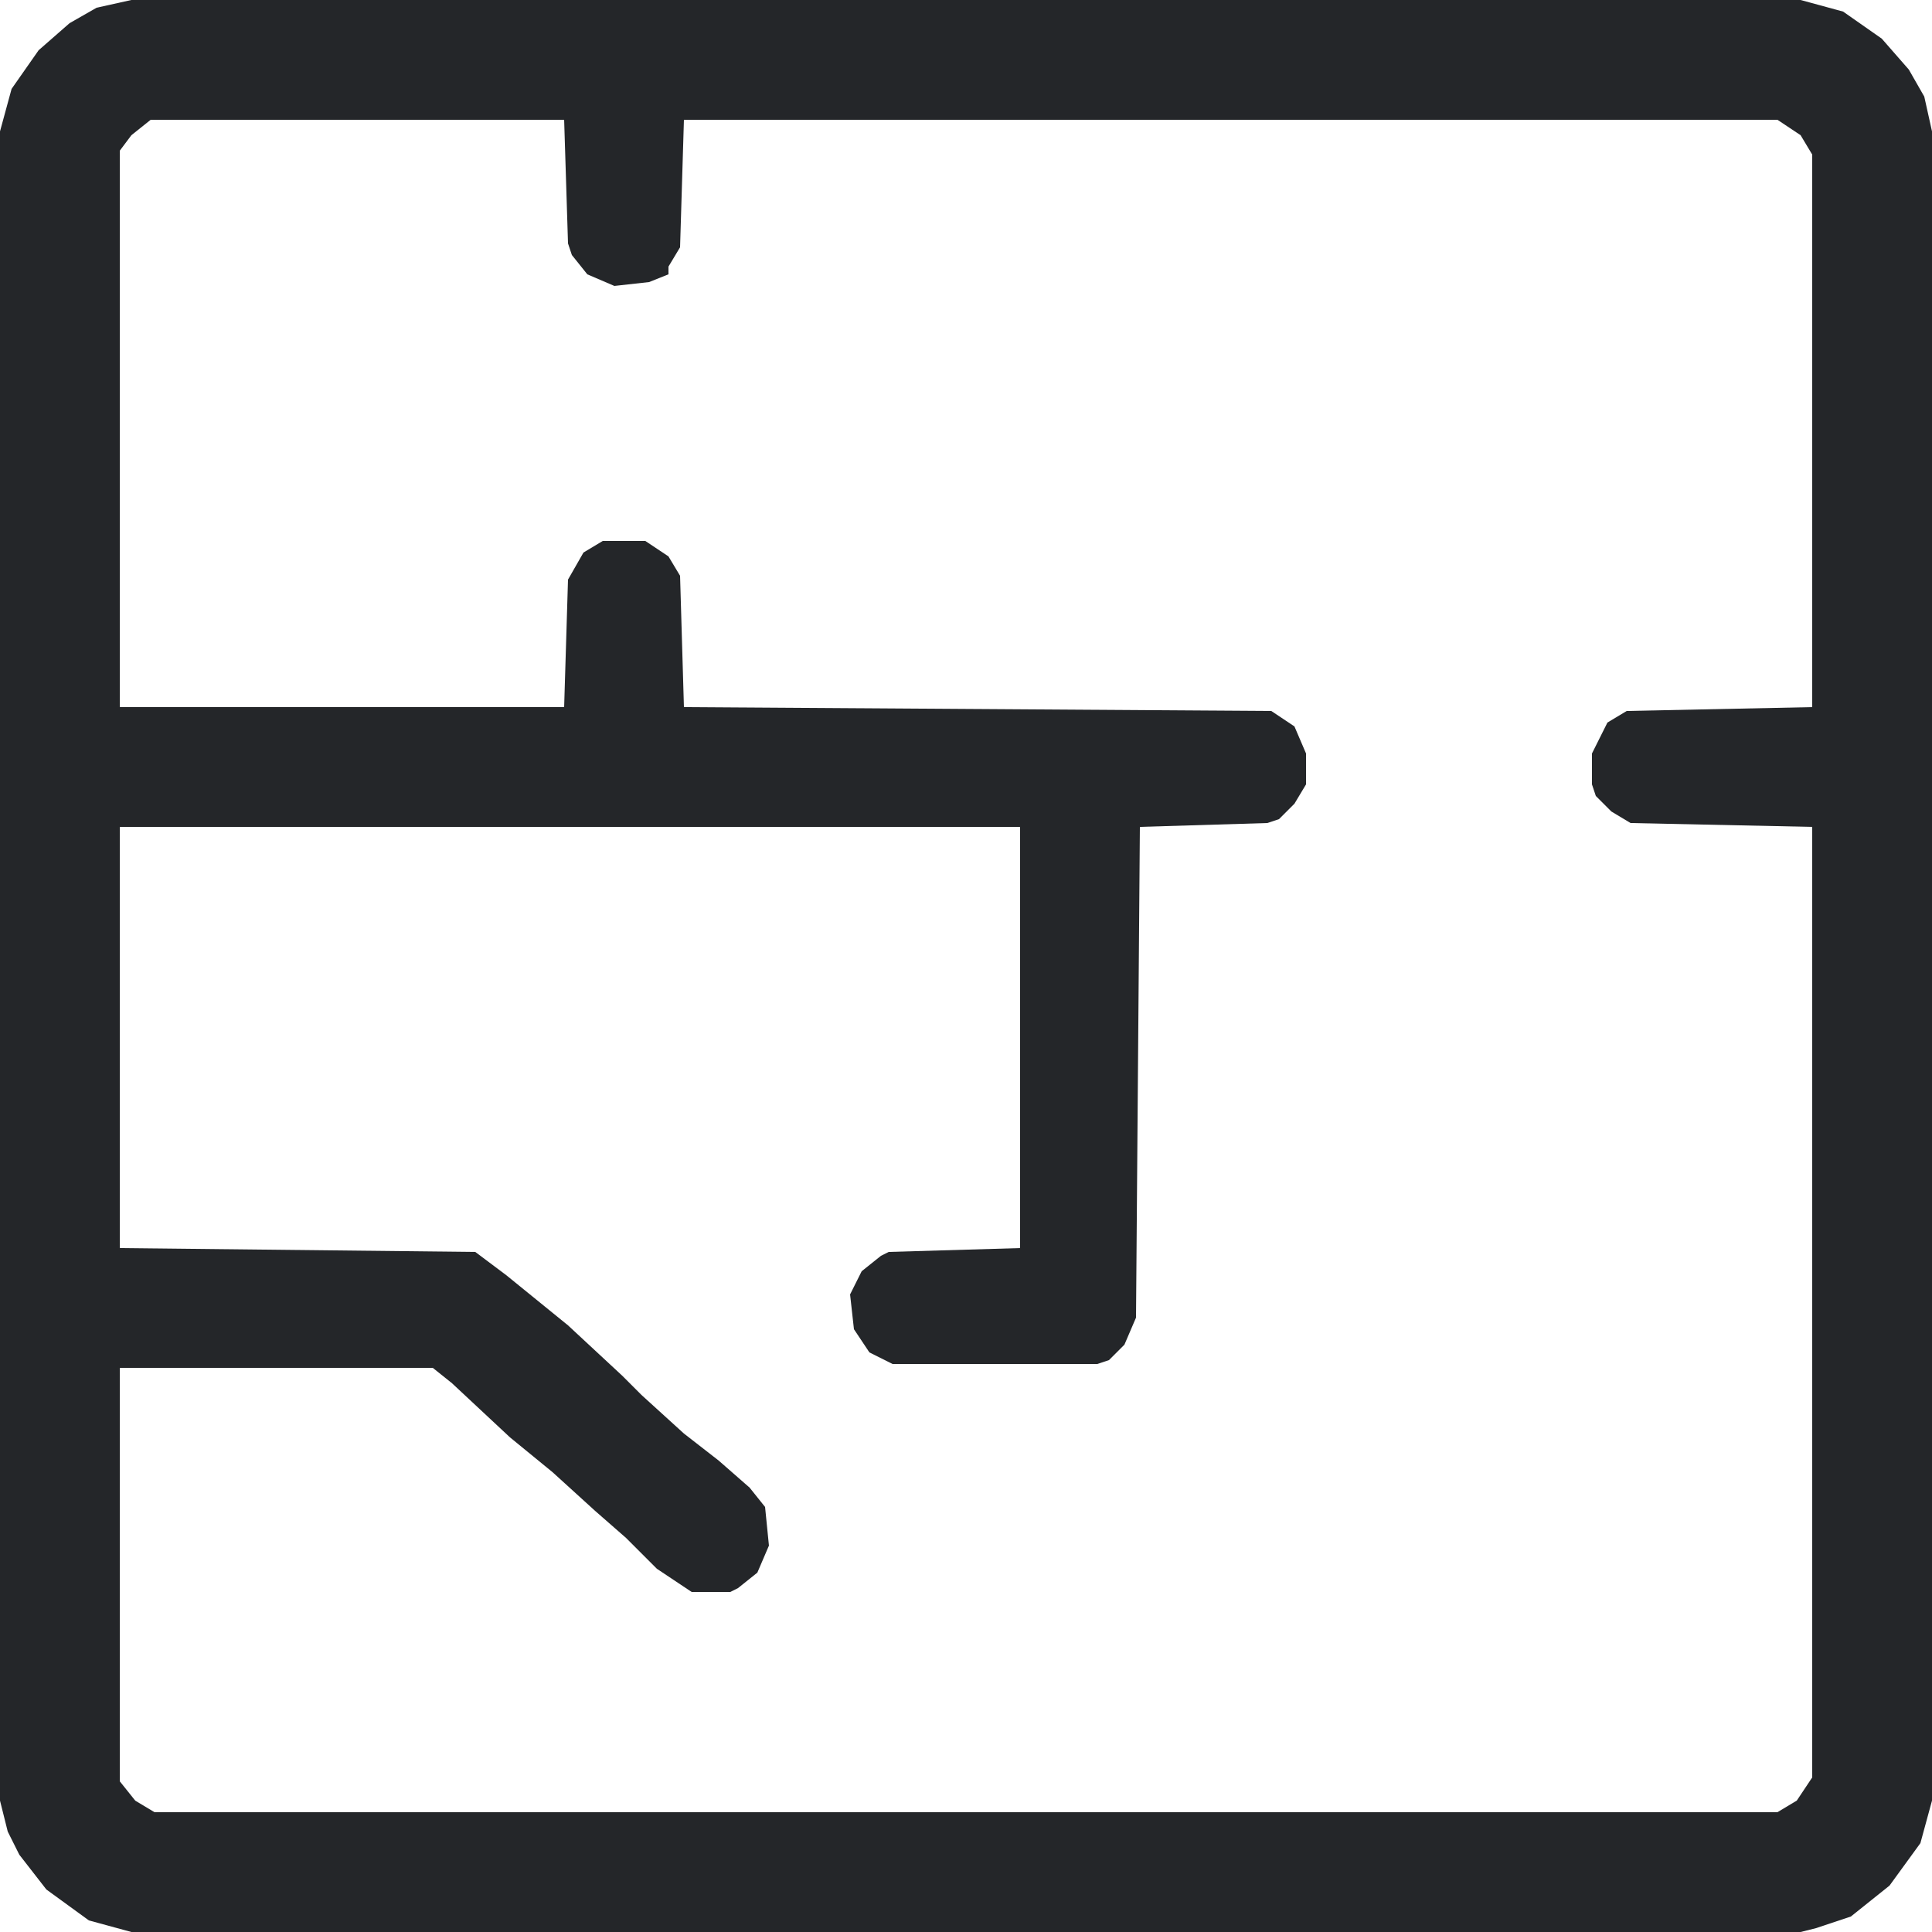 <?xml version="1.0" encoding="UTF-8"?> <svg xmlns="http://www.w3.org/2000/svg" width="50" height="50" viewBox="0 0 50 50" fill="none"><path d="M3.4 0H46.6L47.7 0.3L48.7 1L49.4 1.8L49.8 2.5L50 3.4V46.6L49.7 47.7L48.9 48.8L47.9 49.6L47 49.9L46.6 50H3.4L2.3 49.7L1.2 48.9L0.5 48L0.2 47.4L0 46.6V3.4L0.3 2.3L1 1.3L1.8 0.6L2.5 0.2L3.4 0ZM3.9 3.1L3.4 3.5L3.1 3.9V18.3H14.6L14.7 15L15.1 14.3L15.6 14H16.7L17.3 14.4L17.6 14.9L17.7 18.3L32.9 18.4L33.5 18.8L33.8 19.5V20.3L33.5 20.8L33.1 21.2L32.8 21.3L29.5 21.4L29.4 34.1L29.1 34.8L28.7 35.2L28.4 35.3H23.1L22.5 35L22.1 34.4L22 33.5L22.3 32.9L22.8 32.5L23 32.4L26.4 32.3V21.4H3.1V32.3L12.3 32.4L13.1 33L14.7 34.3L16.1 35.6L16.6 36.1L17.7 37.1L18.6 37.8L19.4 38.5L19.8 39L19.9 40L19.6 40.7L19.1 41.1L18.9 41.2H17.9L17 40.6L16.2 39.8L15.4 39.1L14.3 38.1L13.2 37.2L11.7 35.8L11.2 35.4H3.1V46.1L3.5 46.6L4 46.9H46L46.5 46.6L46.9 46V21.4L42.2 21.3L41.7 21L41.3 20.6L41.2 20.3V19.5L41.6 18.7L42.1 18.4L46.9 18.3V4L46.6 3.5L46 3.1H17.7L17.6 6.4L17.3 6.9V7.1L16.8 7.3L15.9 7.4L15.2 7.1L14.8 6.6L14.7 6.3L14.6 3.1H3.9Z" fill="#242629"></path></svg> 